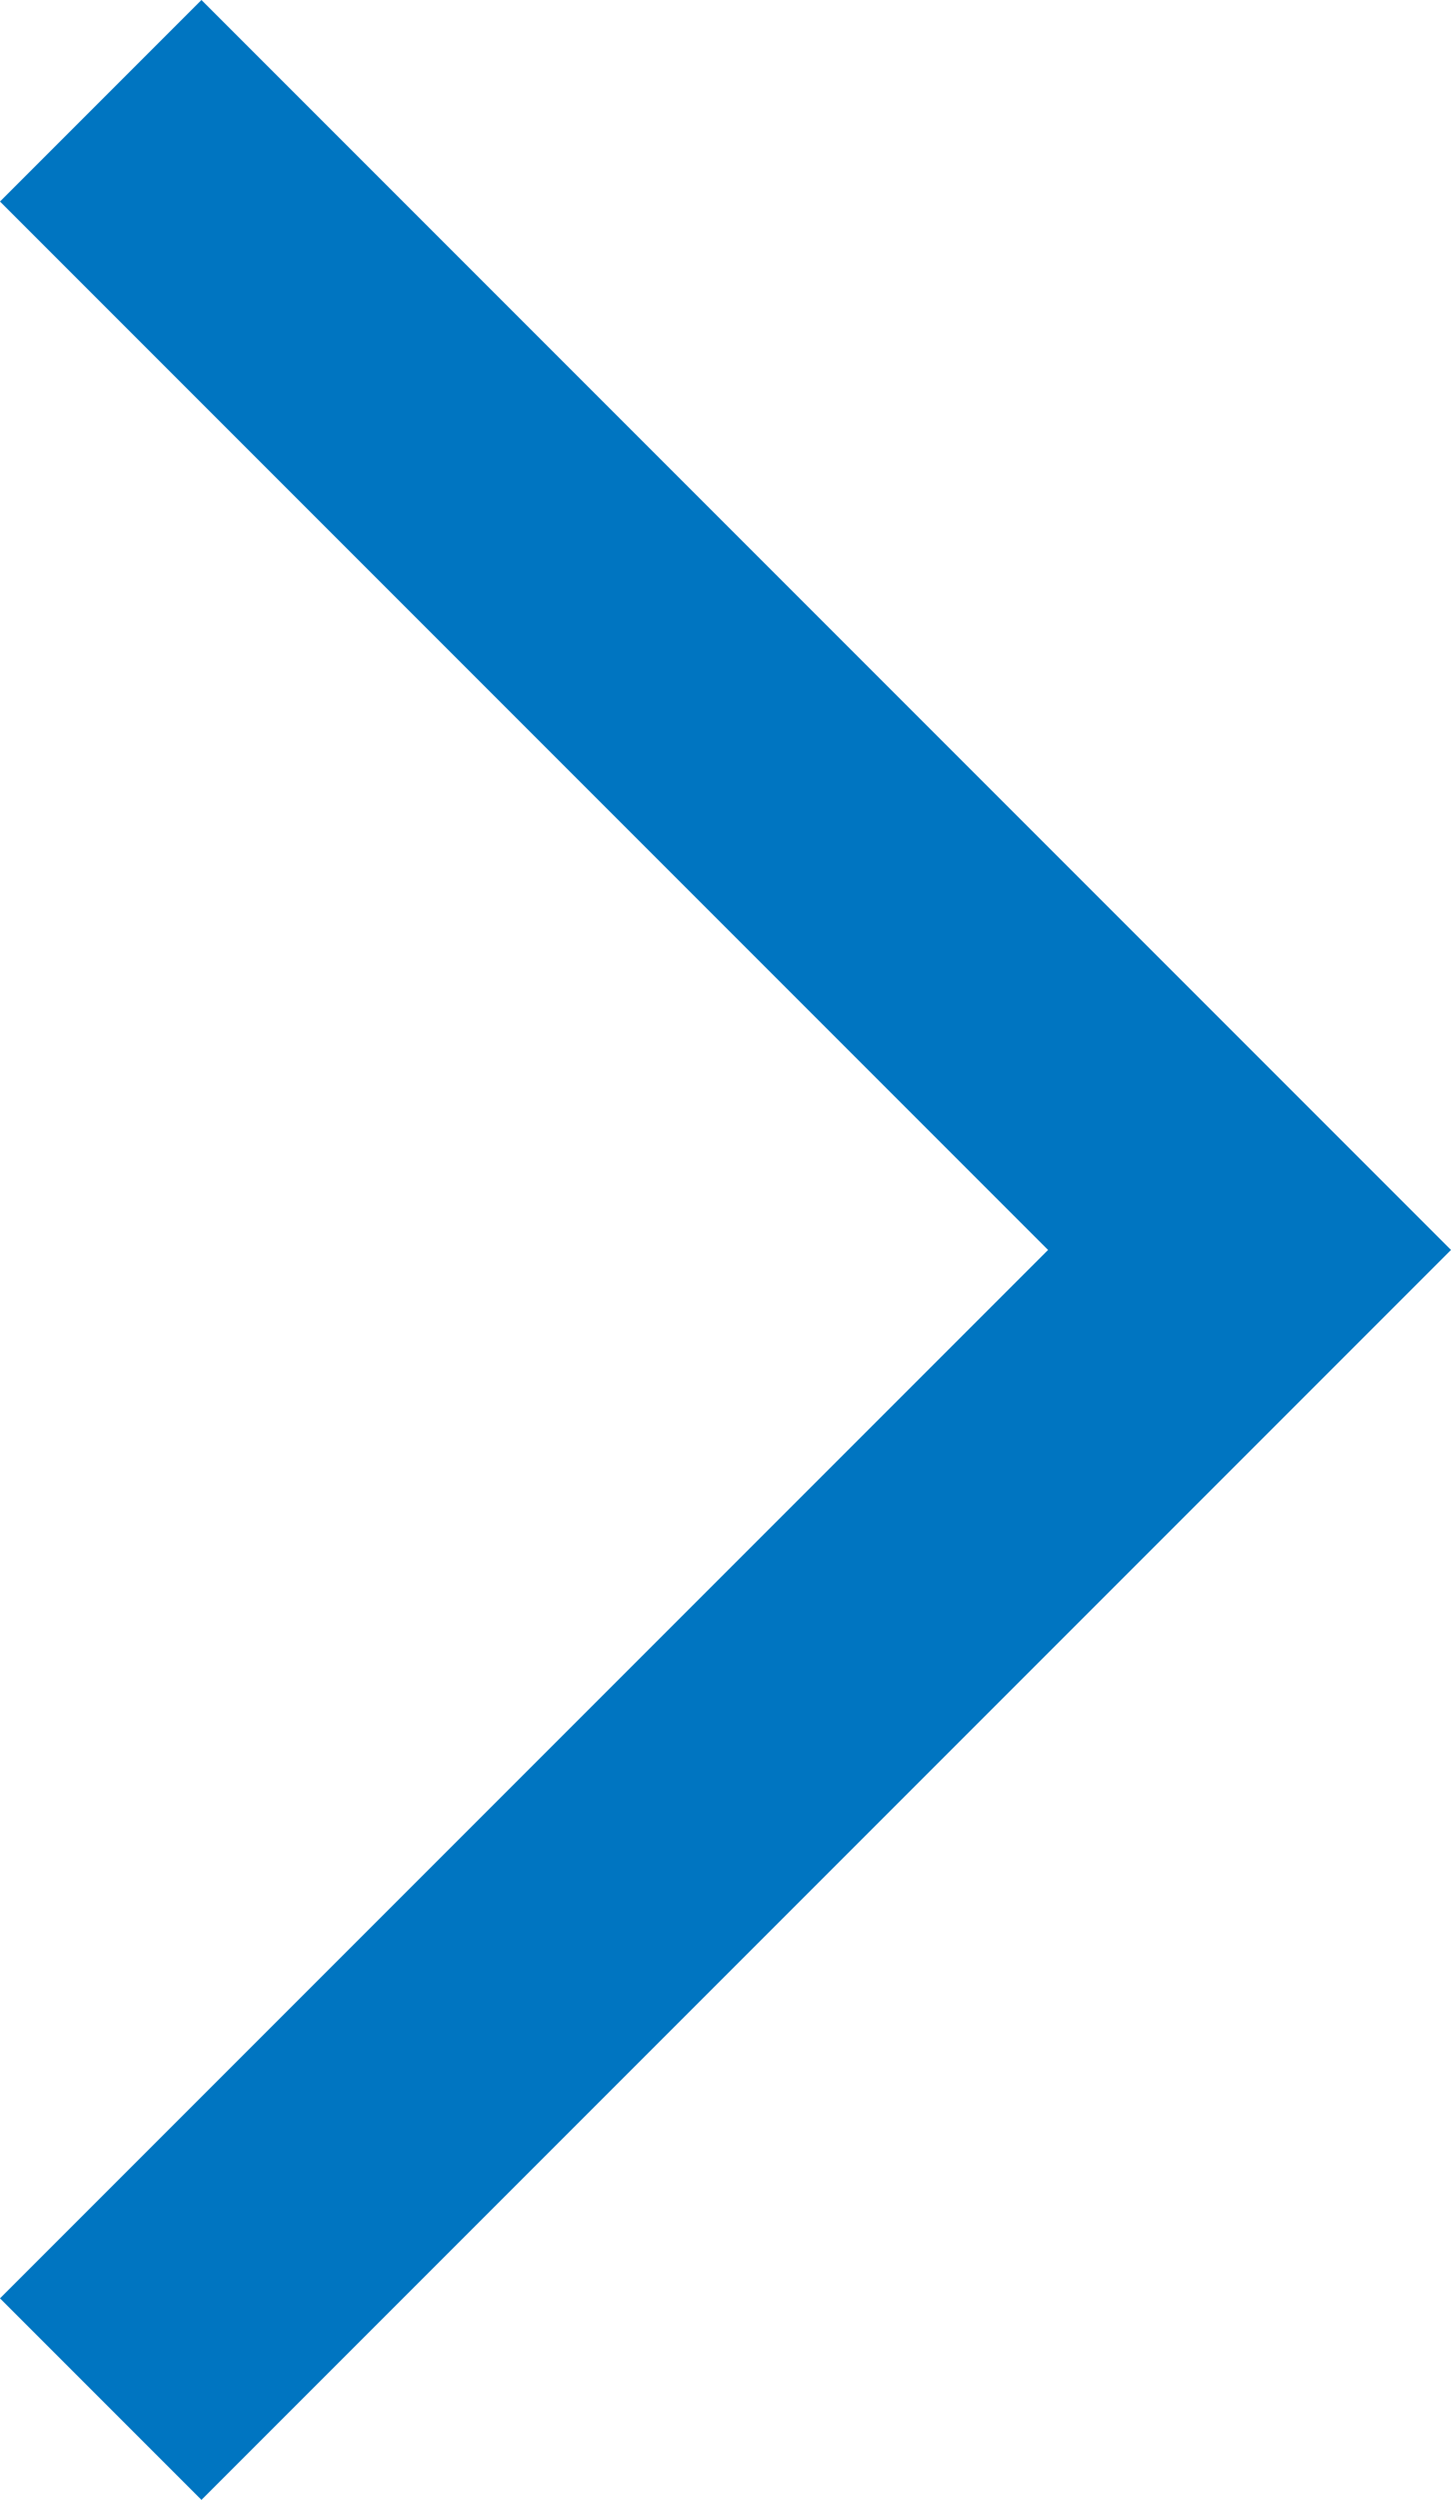<svg xmlns="http://www.w3.org/2000/svg" width="5.69" height="9.8" viewBox="0 0 5.69 9.8"><defs><style>.cls-1{fill:#0075c1;}</style></defs><title>arrow_txtlink</title><g id="レイヤー_2" data-name="レイヤー 2"><g id="one-column"><polygon class="cls-1" points="0.79 0 0 0.79 4.11 4.9 0 9.01 0.79 9.8 5.69 4.9 0.79 0"/></g></g></svg>